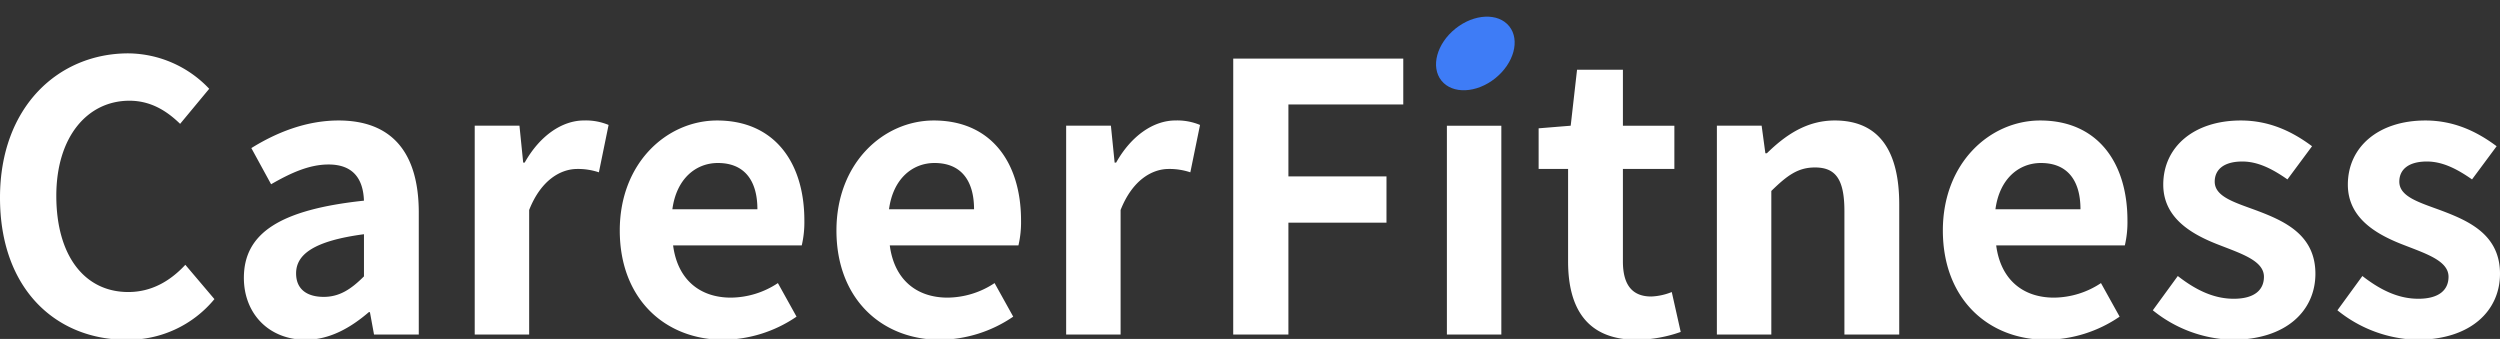 <svg xmlns="http://www.w3.org/2000/svg" width="686" height="93"><rect width="100%" height="100%" fill="#333333" stroke="none"/><defs><clipPath id="a"><path data-name="사각형 28287" transform="translate(617 465)" fill="#fff" stroke="#707070" d="M0 0h686v93H0z"/></clipPath></defs><g data-name="마스크 그룹 33761" transform="translate(-617 -465)" clip-path="url(#a)"><g data-name="그룹 41266" transform="translate(617 465.374)"><path data-name="패스 121929" d="M34.689 92.856a30.645 30.645 0 0024.149-11.154l-7.981-9.414c-4.093 4.4-9.209 7.47-15.656 7.47-11.972 0-19.749-9.926-19.749-26.4 0-16.27 8.6-26.093 20.056-26.093 5.73 0 10.13 2.66 13.916 6.344l7.982-9.619A30.888 30.888 0 0035.2 14.269c-19.135 0-35.2 14.633-35.2 39.6 0 25.275 15.554 38.987 34.689 38.987zm49.219 0c6.549 0 12.279-3.274 17.293-7.572h.307l1.126 6.14h12.279V57.963c0-16.577-7.47-25.275-22-25.275-9 0-17.191 3.377-23.945 7.572l5.423 9.926c5.321-3.07 10.437-5.423 15.758-5.423 7.061 0 9.516 4.3 9.721 9.926-23.024 2.456-32.949 8.9-32.949 21.182.001 9.72 6.754 16.985 16.987 16.985zm4.912-11.767c-4.4 0-7.572-1.944-7.572-6.447 0-5.116 4.707-8.9 18.624-10.744v11.563c-3.582 3.581-6.754 5.628-11.052 5.628zm41.442 10.335H145.2V57.246c3.274-8.288 8.7-11.256 13.2-11.256a18.06 18.06 0 015.935.921l2.661-13a16.21 16.21 0 00-6.754-1.228c-5.935 0-12.075 4.093-16.27 11.563h-.409l-1.023-10.13h-12.278zm68.252 1.433a36.147 36.147 0 0020.056-6.344l-5.116-9.209a23.619 23.619 0 01-12.893 3.991c-8.493 0-14.633-4.912-15.861-14.326H220a27.954 27.954 0 00.716-6.856c0-15.861-8.186-27.424-23.945-27.424-13.712 0-26.707 11.563-26.707 30.186.003 18.827 12.487 29.981 28.45 29.981zM184.5 57.042c1.126-8.391 6.447-12.689 12.484-12.689 7.368 0 10.847 4.912 10.847 12.689zm73.471 35.814a36.147 36.147 0 0020.056-6.344l-5.116-9.209a23.619 23.619 0 01-12.893 3.991c-8.493 0-14.633-4.912-15.861-14.326h35.3a27.951 27.951 0 00.716-6.856c0-15.861-8.186-27.424-23.945-27.424-13.712 0-26.707 11.563-26.707 30.186-.002 18.828 12.479 29.982 28.445 29.982zm-14.023-35.814c1.126-8.391 6.447-12.689 12.484-12.689 7.368 0 10.847 4.912 10.847 12.689zm48.605 34.382h14.94V57.246c3.274-8.288 8.7-11.256 13.2-11.256a18.06 18.06 0 015.935.921l2.66-13a16.21 16.21 0 00-6.754-1.228c-5.935 0-12.075 4.093-16.27 11.563h-.409l-1.023-10.13h-12.279zm45.842 0h15.145v-30.7h26.912V48.037H353.54V28.288h31.517V15.702H338.4zm58.633 0h14.94v-57.3h-14.94zm52.084 1.433a37.031 37.031 0 0012.075-2.149l-2.456-10.949a16.742 16.742 0 01-5.628 1.228c-5.116 0-7.777-3.07-7.777-9.619V45.99h14.121V34.12h-14.12V18.769h-12.586L431 34.12l-8.8.716V45.99h8.084v25.379c.001 12.892 5.216 21.487 18.829 21.487zm22-1.433h14.94v-39.4c4.3-4.2 7.265-6.447 11.972-6.447 5.628 0 8.084 3.172 8.084 11.972v33.87h15.042V55.711c0-14.428-5.321-23.024-17.7-23.024-7.777 0-13.61 4.093-18.624 9h-.409l-1.023-7.572h-12.281zm90.457 1.433a36.148 36.148 0 0020.056-6.344l-5.116-9.209a23.618 23.618 0 01-12.893 3.991c-8.493 0-14.633-4.912-15.861-14.326h35.3a27.958 27.958 0 00.716-6.856c0-15.861-8.186-27.424-23.945-27.424-13.712 0-26.707 11.563-26.707 30.186.005 18.827 12.488 29.981 28.451 29.981zm-14.017-35.815c1.126-8.391 6.447-12.689 12.484-12.689 7.368 0 10.847 4.912 10.847 12.689zm64.978 35.814c14.94 0 22.819-8.084 22.819-18.112 0-10.642-8.391-14.428-15.963-17.293-6.038-2.251-11.666-3.782-11.666-7.982 0-3.274 2.456-5.526 7.572-5.526 4.3 0 8.288 2.047 12.382 4.912l6.754-9.107c-4.809-3.581-11.154-7.061-19.544-7.061-12.893 0-21.284 7.265-21.284 17.6 0 9.516 8.391 13.916 15.656 16.679 6.037 2.354 11.972 4.3 11.972 8.6 0 3.581-2.558 6.037-8.289 6.037-5.321 0-10.233-2.251-15.349-6.242l-6.856 9.408a36.106 36.106 0 0021.795 8.087zm50.652 0c14.94 0 22.819-8.084 22.819-18.112 0-10.642-8.391-14.428-15.963-17.293-6.038-2.251-11.666-3.782-11.666-7.982 0-3.274 2.456-5.526 7.572-5.526 4.3 0 8.288 2.047 12.381 4.912l6.754-9.107c-4.809-3.581-11.154-7.061-19.544-7.061-12.893 0-21.284 7.265-21.284 17.6 0 9.516 8.391 13.916 15.656 16.679 6.037 2.354 11.972 4.3 11.972 8.6 0 3.581-2.558 6.037-8.288 6.037-5.321 0-10.233-2.251-15.349-6.242l-6.856 9.408a36.106 36.106 0 0021.795 8.087z" fill="#fff"/><ellipse data-name="타원 2825" cx="11.923" cy="8.73" rx="11.923" ry="8.73" transform="rotate(-38.7 216.302 -547.912)" fill="#3e7cf6"/></g></g></svg>